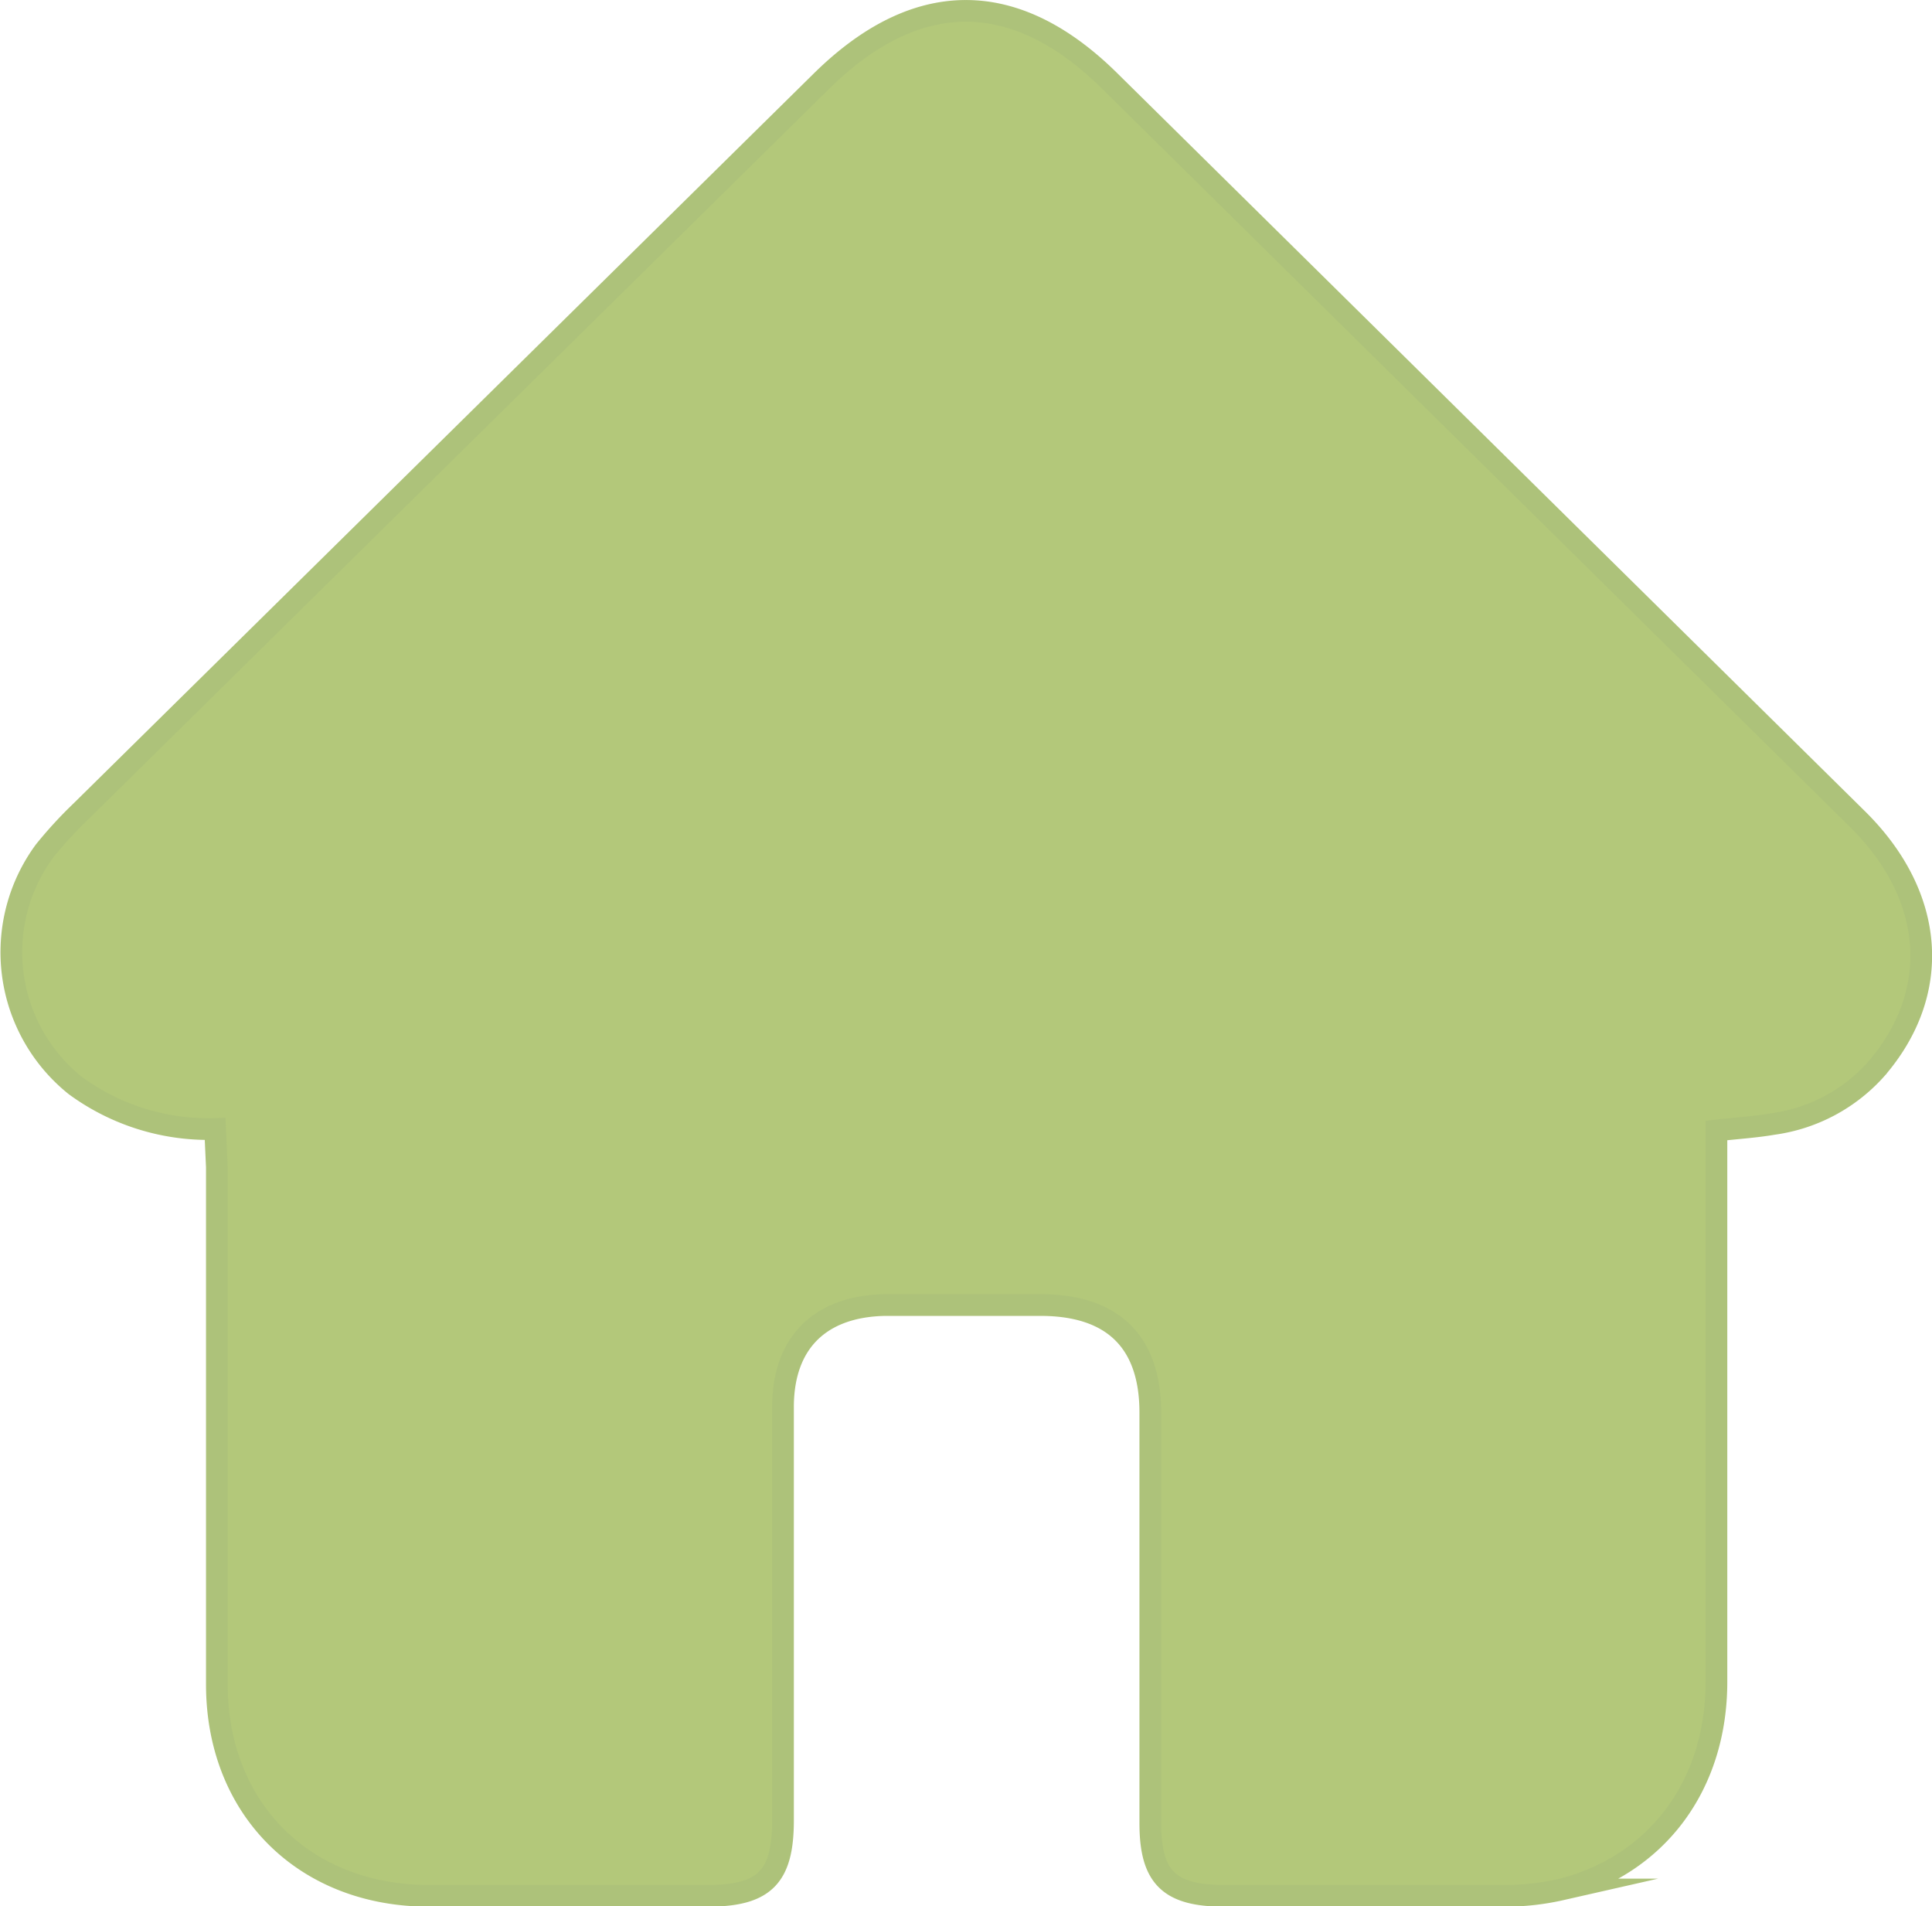 <svg id="Capa_1" data-name="Capa 1" xmlns="http://www.w3.org/2000/svg" viewBox="0 0 89 87.79"><defs><style>.cls-1{fill:#b3c87a;stroke:#adc27a;stroke-miterlimit:10;}</style></defs><title>Mesa de trabajo 17</title><path class="cls-1" d="M9.91,52A10.37,10.37,0,0,1,3.47,50,7.87,7.87,0,0,1,2.05,39.2a19.6,19.6,0,0,1,1.69-1.84L37.85,3.73c4.37-4.3,8.91-4.31,13.27,0l34.45,34c3.59,3.55,3.9,8,.85,11.52a7.77,7.77,0,0,1-4.74,2.52c-.81.14-1.64.19-2.61.3v1.69c0,7.9,0,15.8,0,23.7,0,4.8-2.77,8.46-7.15,9.57a11.7,11.7,0,0,1-2.65.29q-6.44,0-12.88,0c-2.54,0-3.4-.86-3.4-3.35,0-6.3,0-12.61,0-18.91,0-3.25-1.72-4.93-5-4.95-2.41,0-4.82,0-7.23,0-3,.06-4.68,1.75-4.69,4.67,0,6.35,0,12.7,0,19.06,0,2.6-.84,3.47-3.43,3.48-4.29,0-8.59,0-12.88,0-5.74,0-9.75-4-9.77-9.7,0-7.95,0-15.9,0-23.86Z"/></svg>